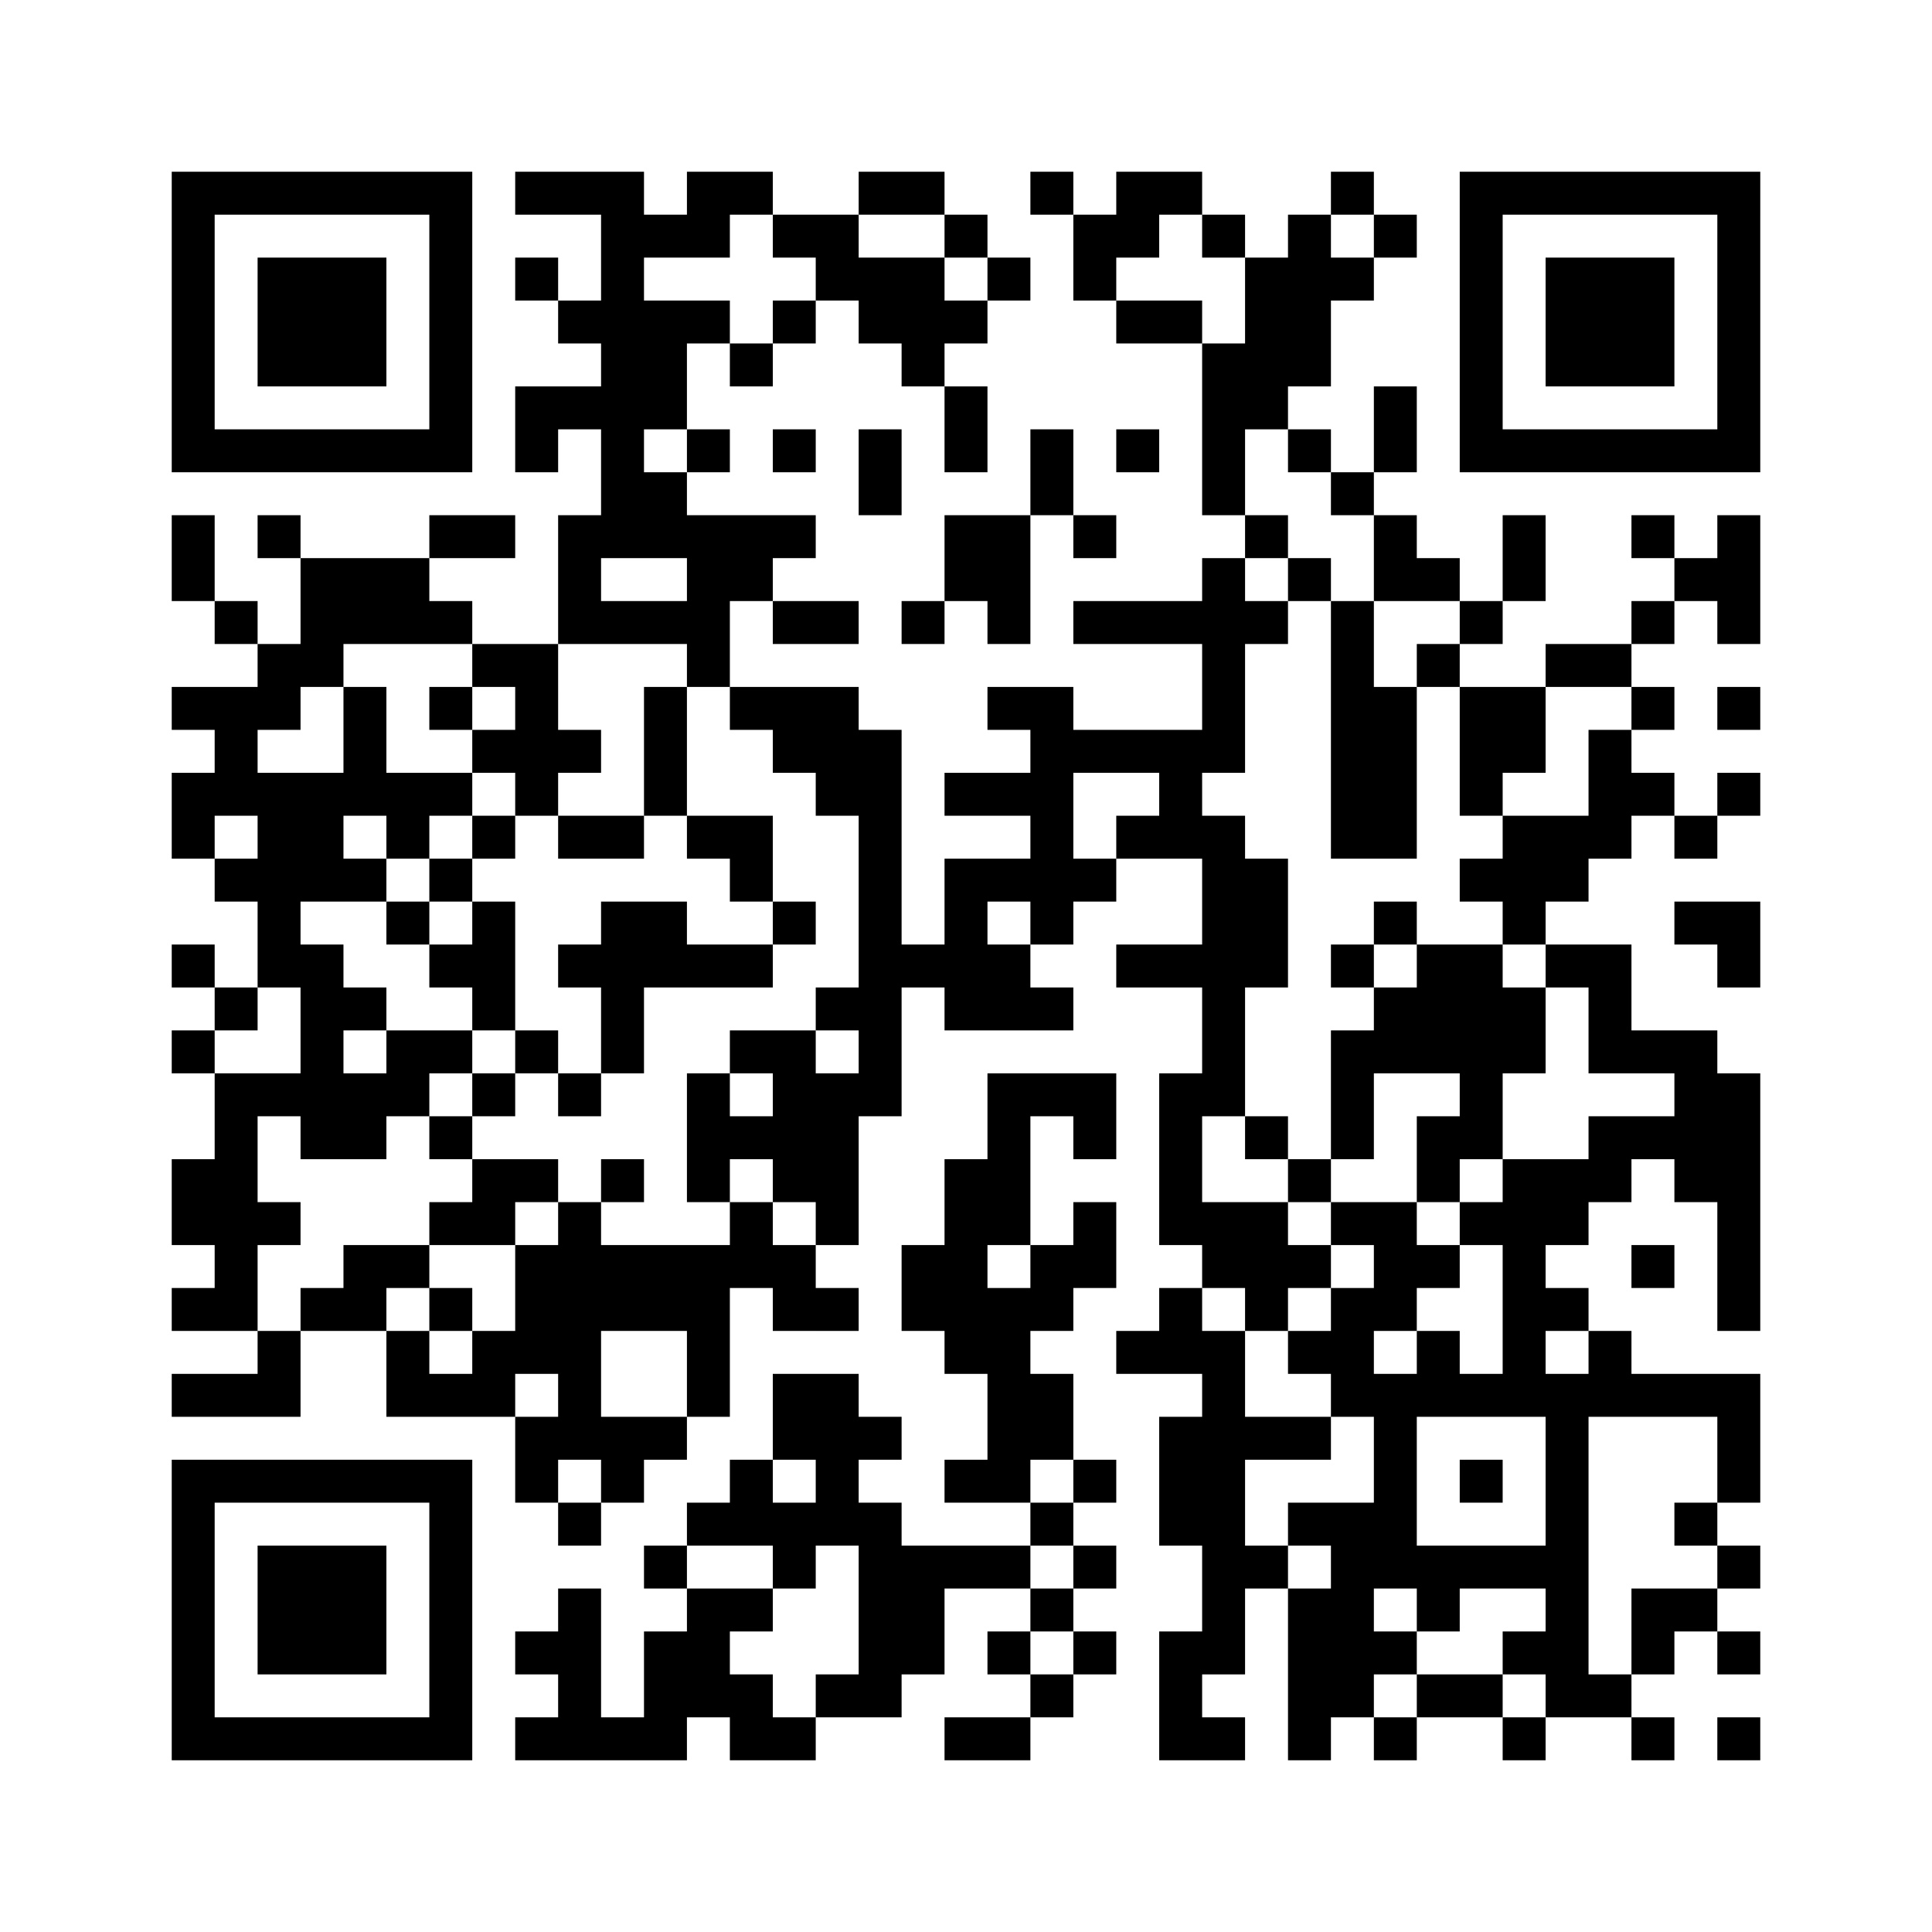 ﻿<?xml version="1.0" encoding="UTF-8"?>
<!DOCTYPE svg PUBLIC "-//W3C//DTD SVG 1.1//EN" "http://www.w3.org/Graphics/SVG/1.1/DTD/svg11.dtd">
<svg xmlns="http://www.w3.org/2000/svg" version="1.1" viewBox="0 0 45 45" stroke="none">
	<rect width="100%" height="100%" fill="#ffffff"/>
	<path d="M4,4h7v1h-7z M12,4h3v1h-3z M16,4h2v1h-2z M20,4h2v1h-2z M24,4h1v1h-1z M26,4h2v1h-2z M31,4h1v1h-1z M34,4h7v1h-7z M4,5h1v6h-1z M10,5h1v6h-1z M14,5h1v8h-1z M15,5h2v1h-2z M18,5h2v1h-2z M22,5h1v1h-1z M25,5h2v1h-2z M28,5h1v1h-1z M30,5h1v4h-1z M32,5h1v1h-1z M34,5h1v6h-1z M40,5h1v6h-1z M6,6h3v3h-3z M12,6h1v1h-1z M19,6h3v1h-3z M23,6h1v1h-1z M25,6h1v1h-1z M29,6h1v4h-1z M31,6h1v1h-1z M36,6h3v3h-3z M13,7h1v1h-1z M15,7h1v3h-1z M16,7h1v1h-1z M18,7h1v1h-1z M20,7h3v1h-3z M26,7h2v1h-2z M17,8h1v1h-1z M21,8h1v1h-1z M28,8h1v4h-1z M12,9h2v1h-2z M22,9h1v2h-1z M32,9h1v2h-1z M5,10h5v1h-5z M12,10h1v1h-1z M16,10h1v1h-1z M18,10h1v1h-1z M20,10h1v2h-1z M24,10h1v2h-1z M26,10h1v1h-1z M30,10h1v1h-1z M35,10h5v1h-5z M15,11h1v2h-1z M31,11h1v1h-1z M4,12h1v2h-1z M6,12h1v1h-1z M10,12h2v1h-2z M13,12h1v3h-1z M16,12h2v2h-2z M18,12h1v1h-1z M22,12h2v2h-2z M25,12h1v1h-1z M29,12h1v1h-1z M32,12h1v2h-1z M35,12h1v2h-1z M38,12h1v1h-1z M40,12h1v3h-1z M7,13h3v2h-3z M28,13h1v5h-1z M30,13h1v1h-1z M33,13h1v1h-1z M39,13h1v1h-1z M5,14h1v1h-1z M10,14h1v1h-1z M14,14h3v1h-3z M18,14h2v1h-2z M21,14h1v1h-1z M23,14h1v1h-1z M25,14h3v1h-3z M29,14h1v1h-1z M31,14h1v6h-1z M34,14h1v1h-1z M38,14h1v1h-1z M6,15h2v1h-2z M11,15h2v1h-2z M16,15h1v1h-1z M33,15h1v1h-1z M36,15h2v1h-2z M4,16h3v1h-3z M8,16h1v3h-1z M10,16h1v1h-1z M12,16h1v3h-1z M15,16h1v3h-1z M17,16h3v1h-3z M23,16h2v1h-2z M32,16h1v4h-1z M34,16h2v2h-2z M38,16h1v1h-1z M40,16h1v1h-1z M5,17h1v2h-1z M11,17h1v1h-1z M13,17h1v1h-1z M18,17h3v1h-3z M24,17h1v5h-1z M25,17h3v1h-3z M37,17h1v3h-1z M4,18h1v2h-1z M6,18h2v3h-2z M9,18h2v1h-2z M19,18h2v1h-2z M22,18h2v1h-2z M27,18h1v2h-1z M34,18h1v1h-1z M38,18h1v1h-1z M40,18h1v1h-1z M9,19h1v1h-1z M11,19h1v1h-1z M13,19h2v1h-2z M16,19h2v1h-2z M20,19h1v7h-1z M26,19h1v1h-1z M28,19h1v7h-1z M35,19h2v2h-2z M39,19h1v1h-1z M5,20h1v1h-1z M8,20h1v1h-1z M10,20h1v1h-1z M17,20h1v1h-1z M22,20h1v4h-1z M23,20h1v1h-1z M25,20h1v1h-1z M29,20h1v3h-1z M34,20h1v1h-1z M6,21h1v2h-1z M9,21h1v1h-1z M11,21h1v3h-1z M14,21h2v2h-2z M18,21h1v1h-1z M32,21h1v1h-1z M35,21h1v1h-1z M39,21h2v1h-2z M4,22h1v1h-1z M7,22h1v5h-1z M10,22h1v1h-1z M13,22h1v1h-1z M16,22h2v1h-2z M21,22h1v1h-1z M23,22h1v2h-1z M26,22h2v1h-2z M31,22h1v1h-1z M33,22h2v3h-2z M36,22h2v1h-2z M40,22h1v1h-1z M5,23h1v1h-1z M8,23h1v1h-1z M14,23h1v2h-1z M19,23h1v1h-1z M24,23h1v1h-1z M32,23h1v2h-1z M35,23h1v2h-1z M37,23h1v2h-1z M4,24h1v1h-1z M9,24h2v1h-2z M12,24h1v1h-1z M17,24h2v1h-2z M31,24h1v3h-1z M38,24h2v1h-2z M5,25h1v6h-1z M6,25h1v1h-1z M8,25h2v1h-2z M11,25h1v1h-1z M13,25h1v1h-1z M16,25h1v3h-1z M18,25h2v3h-2z M23,25h1v4h-1z M24,25h2v1h-2z M27,25h1v4h-1z M34,25h1v2h-1z M39,25h2v3h-2z M8,26h1v1h-1z M10,26h1v1h-1z M17,26h1v1h-1z M25,26h1v1h-1z M29,26h1v1h-1z M33,26h1v2h-1z M37,26h2v1h-2z M4,27h1v2h-1z M11,27h2v1h-2z M14,27h1v1h-1z M22,27h1v5h-1z M30,27h1v1h-1z M35,27h1v6h-1z M36,27h2v1h-2z M6,28h1v1h-1z M10,28h2v1h-2z M13,28h1v6h-1z M17,28h1v2h-1z M19,28h1v1h-1z M25,28h1v2h-1z M28,28h2v2h-2z M31,28h2v1h-2z M34,28h1v1h-1z M36,28h1v1h-1z M40,28h1v3h-1z M8,29h2v1h-2z M12,29h1v3h-1z M14,29h3v2h-3z M18,29h1v2h-1z M21,29h1v2h-1z M24,29h1v2h-1z M30,29h1v1h-1z M32,29h2v1h-2z M38,29h1v1h-1z M4,30h1v1h-1z M7,30h2v1h-2z M10,30h1v1h-1z M19,30h1v1h-1z M23,30h1v5h-1z M27,30h1v2h-1z M29,30h1v1h-1z M31,30h1v3h-1z M32,30h1v1h-1z M36,30h1v1h-1z M6,31h1v2h-1z M9,31h1v2h-1z M11,31h1v2h-1z M16,31h1v2h-1z M26,31h1v1h-1z M28,31h1v8h-1z M30,31h1v1h-1z M33,31h1v2h-1z M37,31h1v2h-1z M4,32h2v1h-2z M10,32h1v1h-1z M18,32h2v2h-2z M24,32h1v2h-1z M32,32h1v5h-1z M34,32h1v1h-1z M36,32h1v8h-1z M38,32h3v1h-3z M12,33h1v2h-1z M14,33h2v1h-2z M20,33h1v1h-1z M27,33h1v3h-1z M29,33h2v1h-2z M40,33h1v2h-1z M4,34h7v1h-7z M14,34h1v1h-1z M17,34h1v2h-1z M19,34h1v2h-1z M22,34h1v1h-1z M25,34h1v1h-1z M34,34h1v1h-1z M4,35h1v6h-1z M10,35h1v6h-1z M13,35h1v1h-1z M16,35h1v1h-1z M18,35h1v2h-1z M20,35h1v5h-1z M24,35h1v1h-1z M30,35h2v1h-2z M39,35h1v1h-1z M6,36h3v3h-3z M15,36h1v1h-1z M21,36h3v1h-3z M25,36h1v1h-1z M29,36h1v1h-1z M31,36h1v4h-1z M33,36h3v1h-3z M40,36h1v1h-1z M13,37h1v4h-1z M16,37h1v3h-1z M17,37h1v1h-1z M21,37h1v2h-1z M24,37h1v1h-1z M30,37h1v4h-1z M33,37h1v1h-1z M38,37h2v1h-2z M12,38h1v1h-1z M15,38h1v3h-1z M23,38h1v1h-1z M25,38h1v1h-1z M27,38h1v3h-1z M32,38h1v1h-1z M35,38h1v1h-1z M38,38h1v1h-1z M40,38h1v1h-1z M17,39h1v2h-1z M19,39h1v1h-1z M24,39h1v1h-1z M33,39h2v1h-2z M37,39h1v1h-1z M5,40h5v1h-5z M12,40h1v1h-1z M14,40h1v1h-1z M18,40h1v1h-1z M22,40h2v1h-2z M28,40h1v1h-1z M32,40h1v1h-1z M35,40h1v1h-1z M38,40h1v1h-1z M40,40h1v1h-1z" fill="#000000"/>
</svg>
